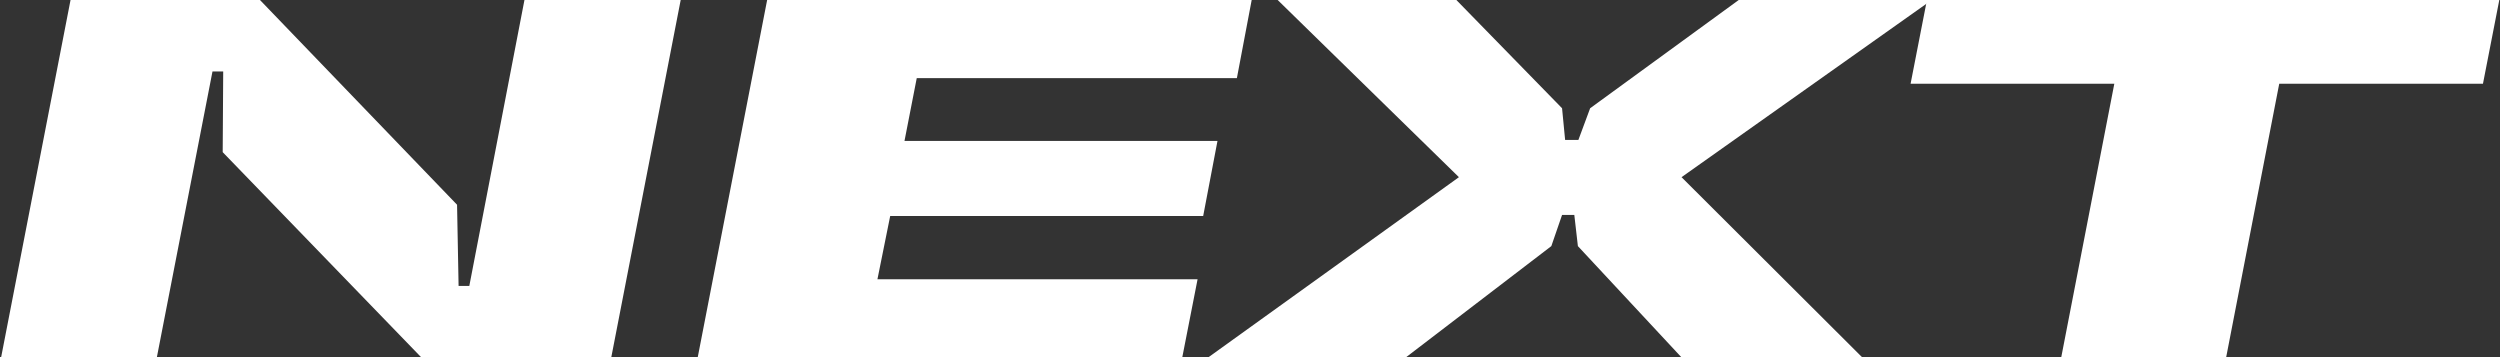<svg width="1322" height="189" viewBox="0 0 1322 189" fill="none" xmlns="http://www.w3.org/2000/svg">
<rect x="0" y="0" width="1322" height="189" fill="#333333" stroke="none"/>
<path d="M1089.97 189L1118.05 44.28H1010.32L1018.96 0H1321.63L1312.99 44.28H1205.26L1177.18 189H1089.97Z" fill="white"/>
<path d="M638.906 189L771.476 93.69L675.626 0H770.126L826.016 57.24L827.636 73.98H834.656L840.866 57.24L919.436 0H1021.5L889.196 93.69L984.776 189H889.196L834.386 130.14L832.496 113.67H826.016L820.346 130.14L743.396 189H638.906Z" fill="white"/>
<path d="M368.945 189L405.665 0H661.895L654.065 41.31H484.775L478.295 74.52H643.805L636.245 114.21H470.735L463.985 147.69H633.275L625.175 189H368.945Z" fill="white"/>
<path d="M0.582 189L37.302 0H137.472L241.692 108.27L242.502 151.2H248.172L277.332 0H359.952L323.232 189H222.792L117.762 80.46L118.032 37.8H112.362L82.932 189H0.582Z" fill="white"/>
</svg>
